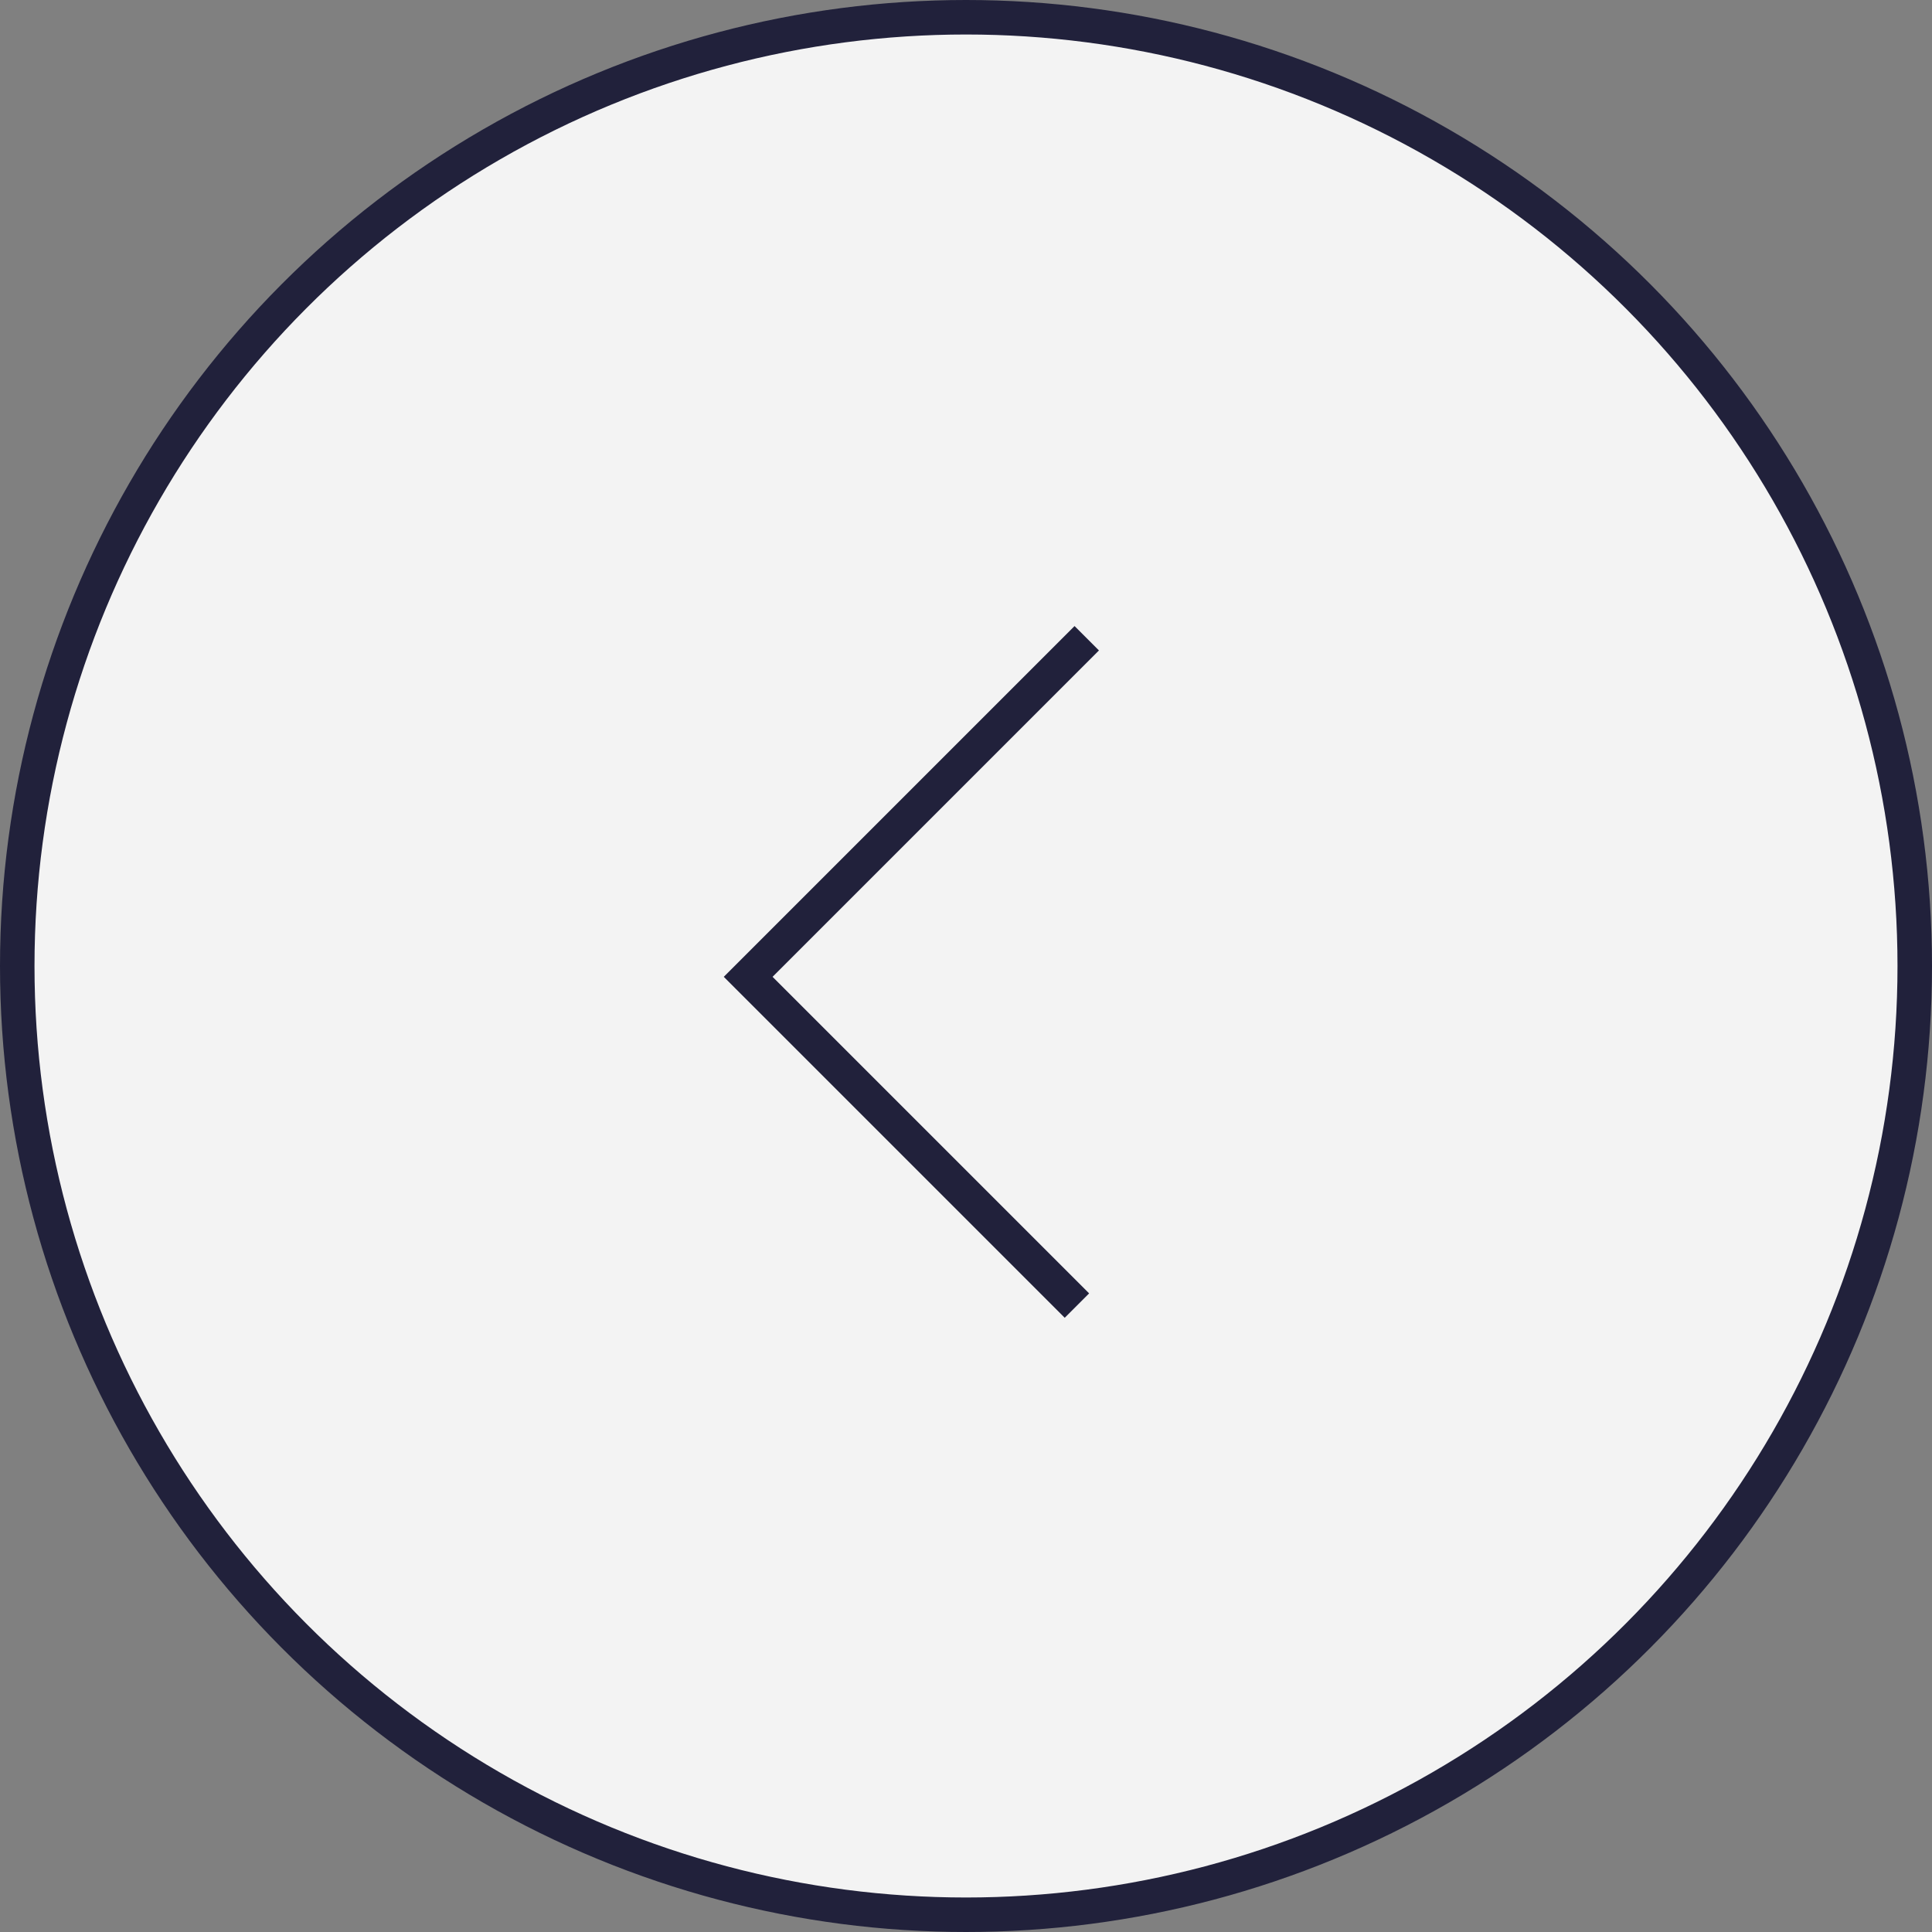 <svg width="56" height="56" viewBox="0 0 56 56" fill="none" xmlns="http://www.w3.org/2000/svg">
<rect x="0" y="0" width="56" height="56" fill="#808080" stroke="none"/>
<circle cx="28" cy="28" r="27.5" transform="matrix(1 -8.74228e-08 -8.74228e-08 -1 0 56)" fill="white" fill-opacity="0.9" stroke="#21213B"/>
<path d="M31.5 18.5L21.686 28.314L31.215 37.843" stroke="#21213B"/>
</svg>

